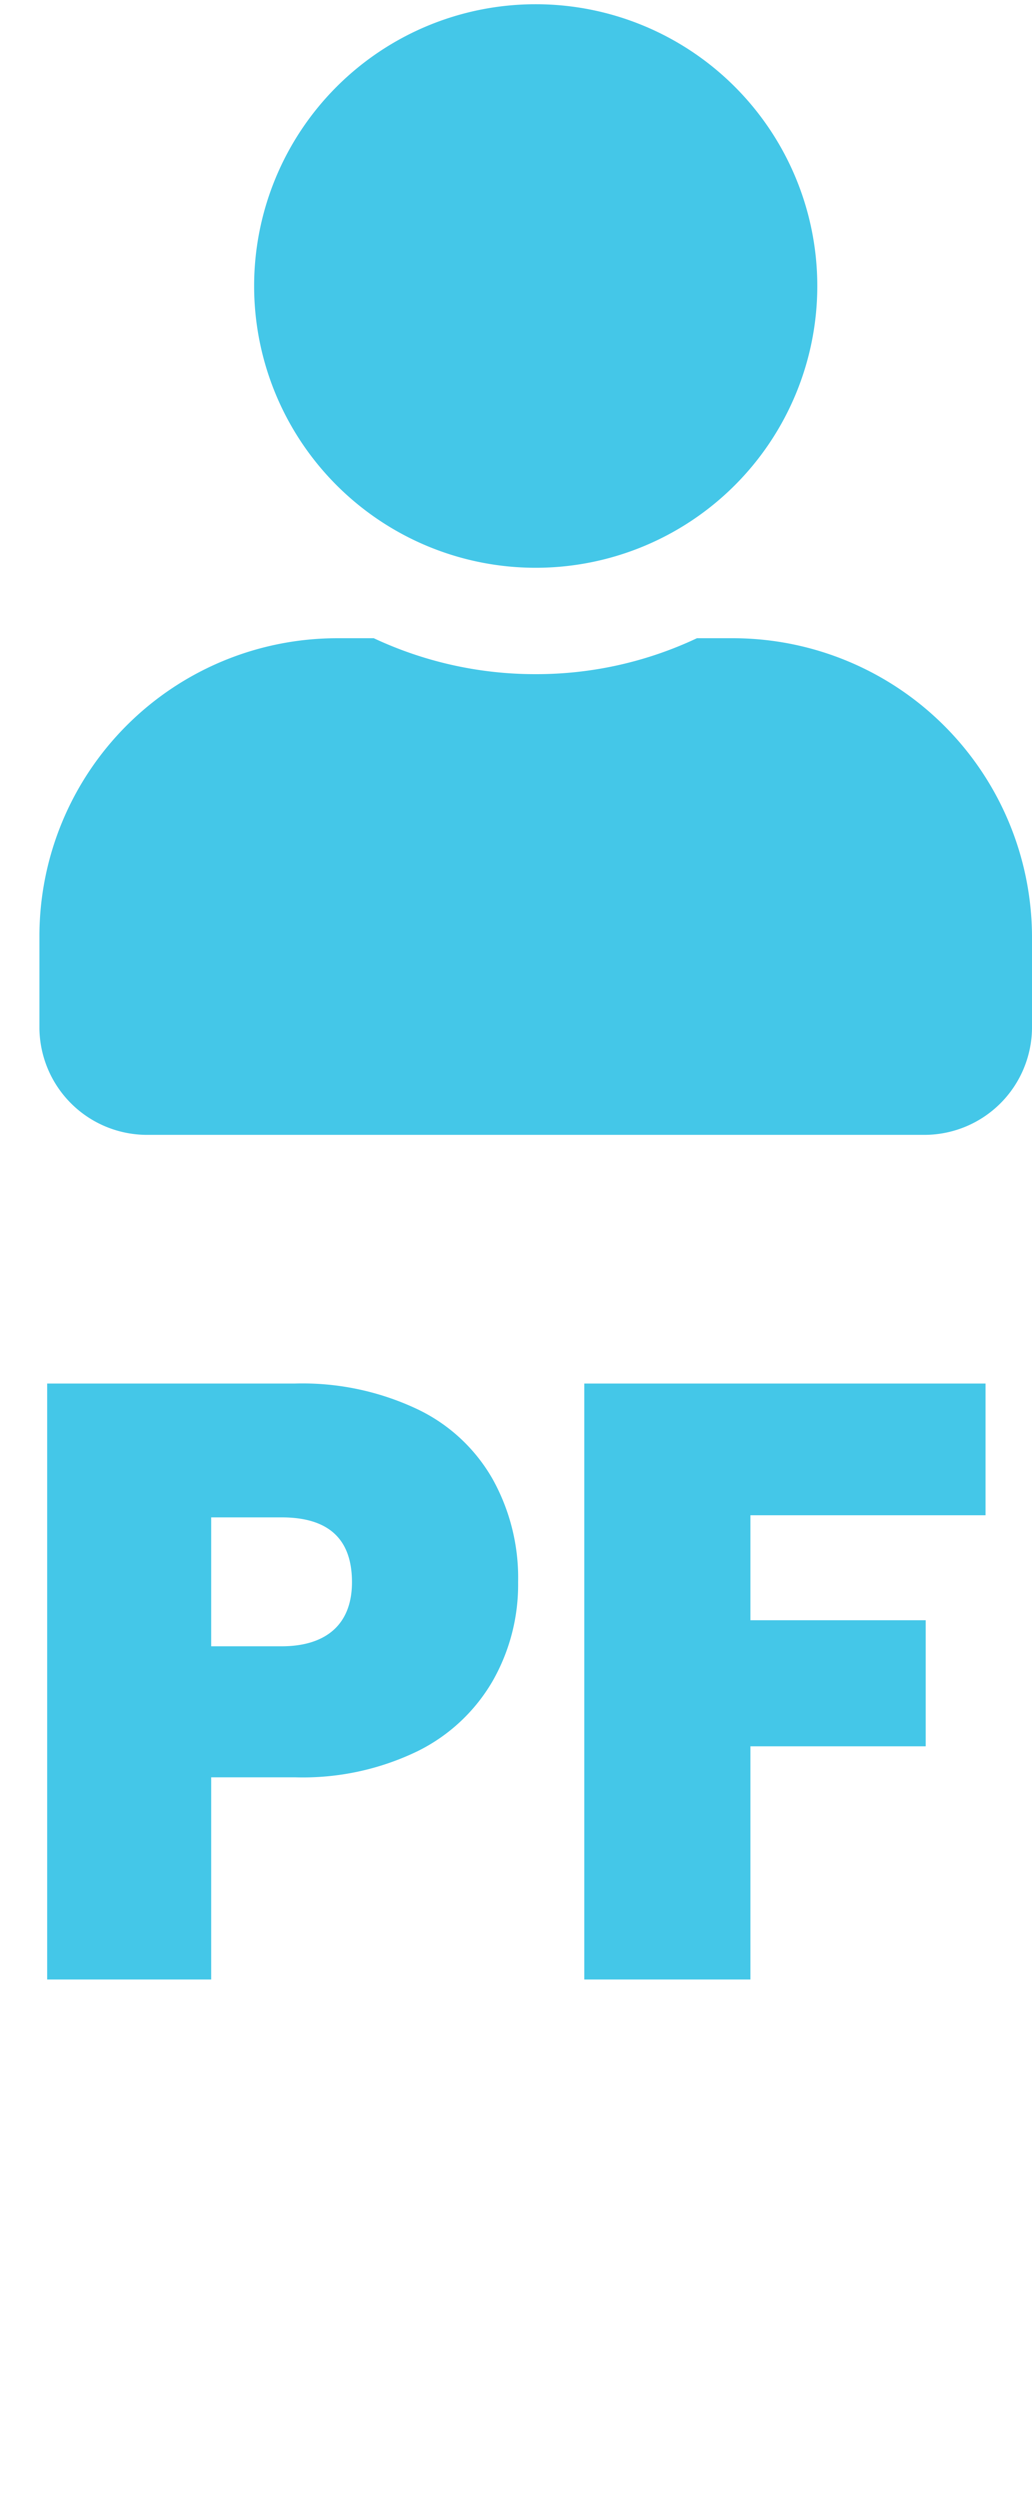 <svg xmlns="http://www.w3.org/2000/svg" id="Camada_1" data-name="Camada 1" viewBox="0 0 14.66 35.49"><title>PF icon</title><g id="Camada_2" data-name="Camada 2"><g id="Camada_1-2" data-name="Camada 1-2"><g id="PJ"><path d="M7.61,8.06a4,4,0,1,0-4-4A4,4,0,0,0,7.61,8.06Zm2.82,1H9.9a5.35,5.35,0,0,1-2.29.51,5.4,5.4,0,0,1-2.3-.51H4.79A4.23,4.23,0,0,0,.56,13.29V14.6a1.53,1.53,0,0,0,1.51,1.51H13.15a1.53,1.53,0,0,0,1.51-1.51h0V13.29A4.25,4.25,0,0,0,10.43,9.06Z" style="fill:#44c7e8"></path><path d="M7,23.86a2.52,2.52,0,0,1-1.07,1,3.74,3.74,0,0,1-1.74.37H3V28.1H.67V19.64H4.19A3.82,3.82,0,0,1,5.92,20,2.43,2.43,0,0,1,7,21a2.88,2.88,0,0,1,.36,1.46A2.76,2.76,0,0,1,7,23.86Zm-2-1.4c0-.62-.34-.92-1-.92H3v1.83H4C4.62,23.37,5,23.07,5,22.46Z" style="fill:#44c7e8"></path><path d="M14,19.64v1.87H10.66V23h2.49v1.79H10.66V28.1H8.3V19.64Z" style="fill:#44c7e8"></path></g></g></g></svg>